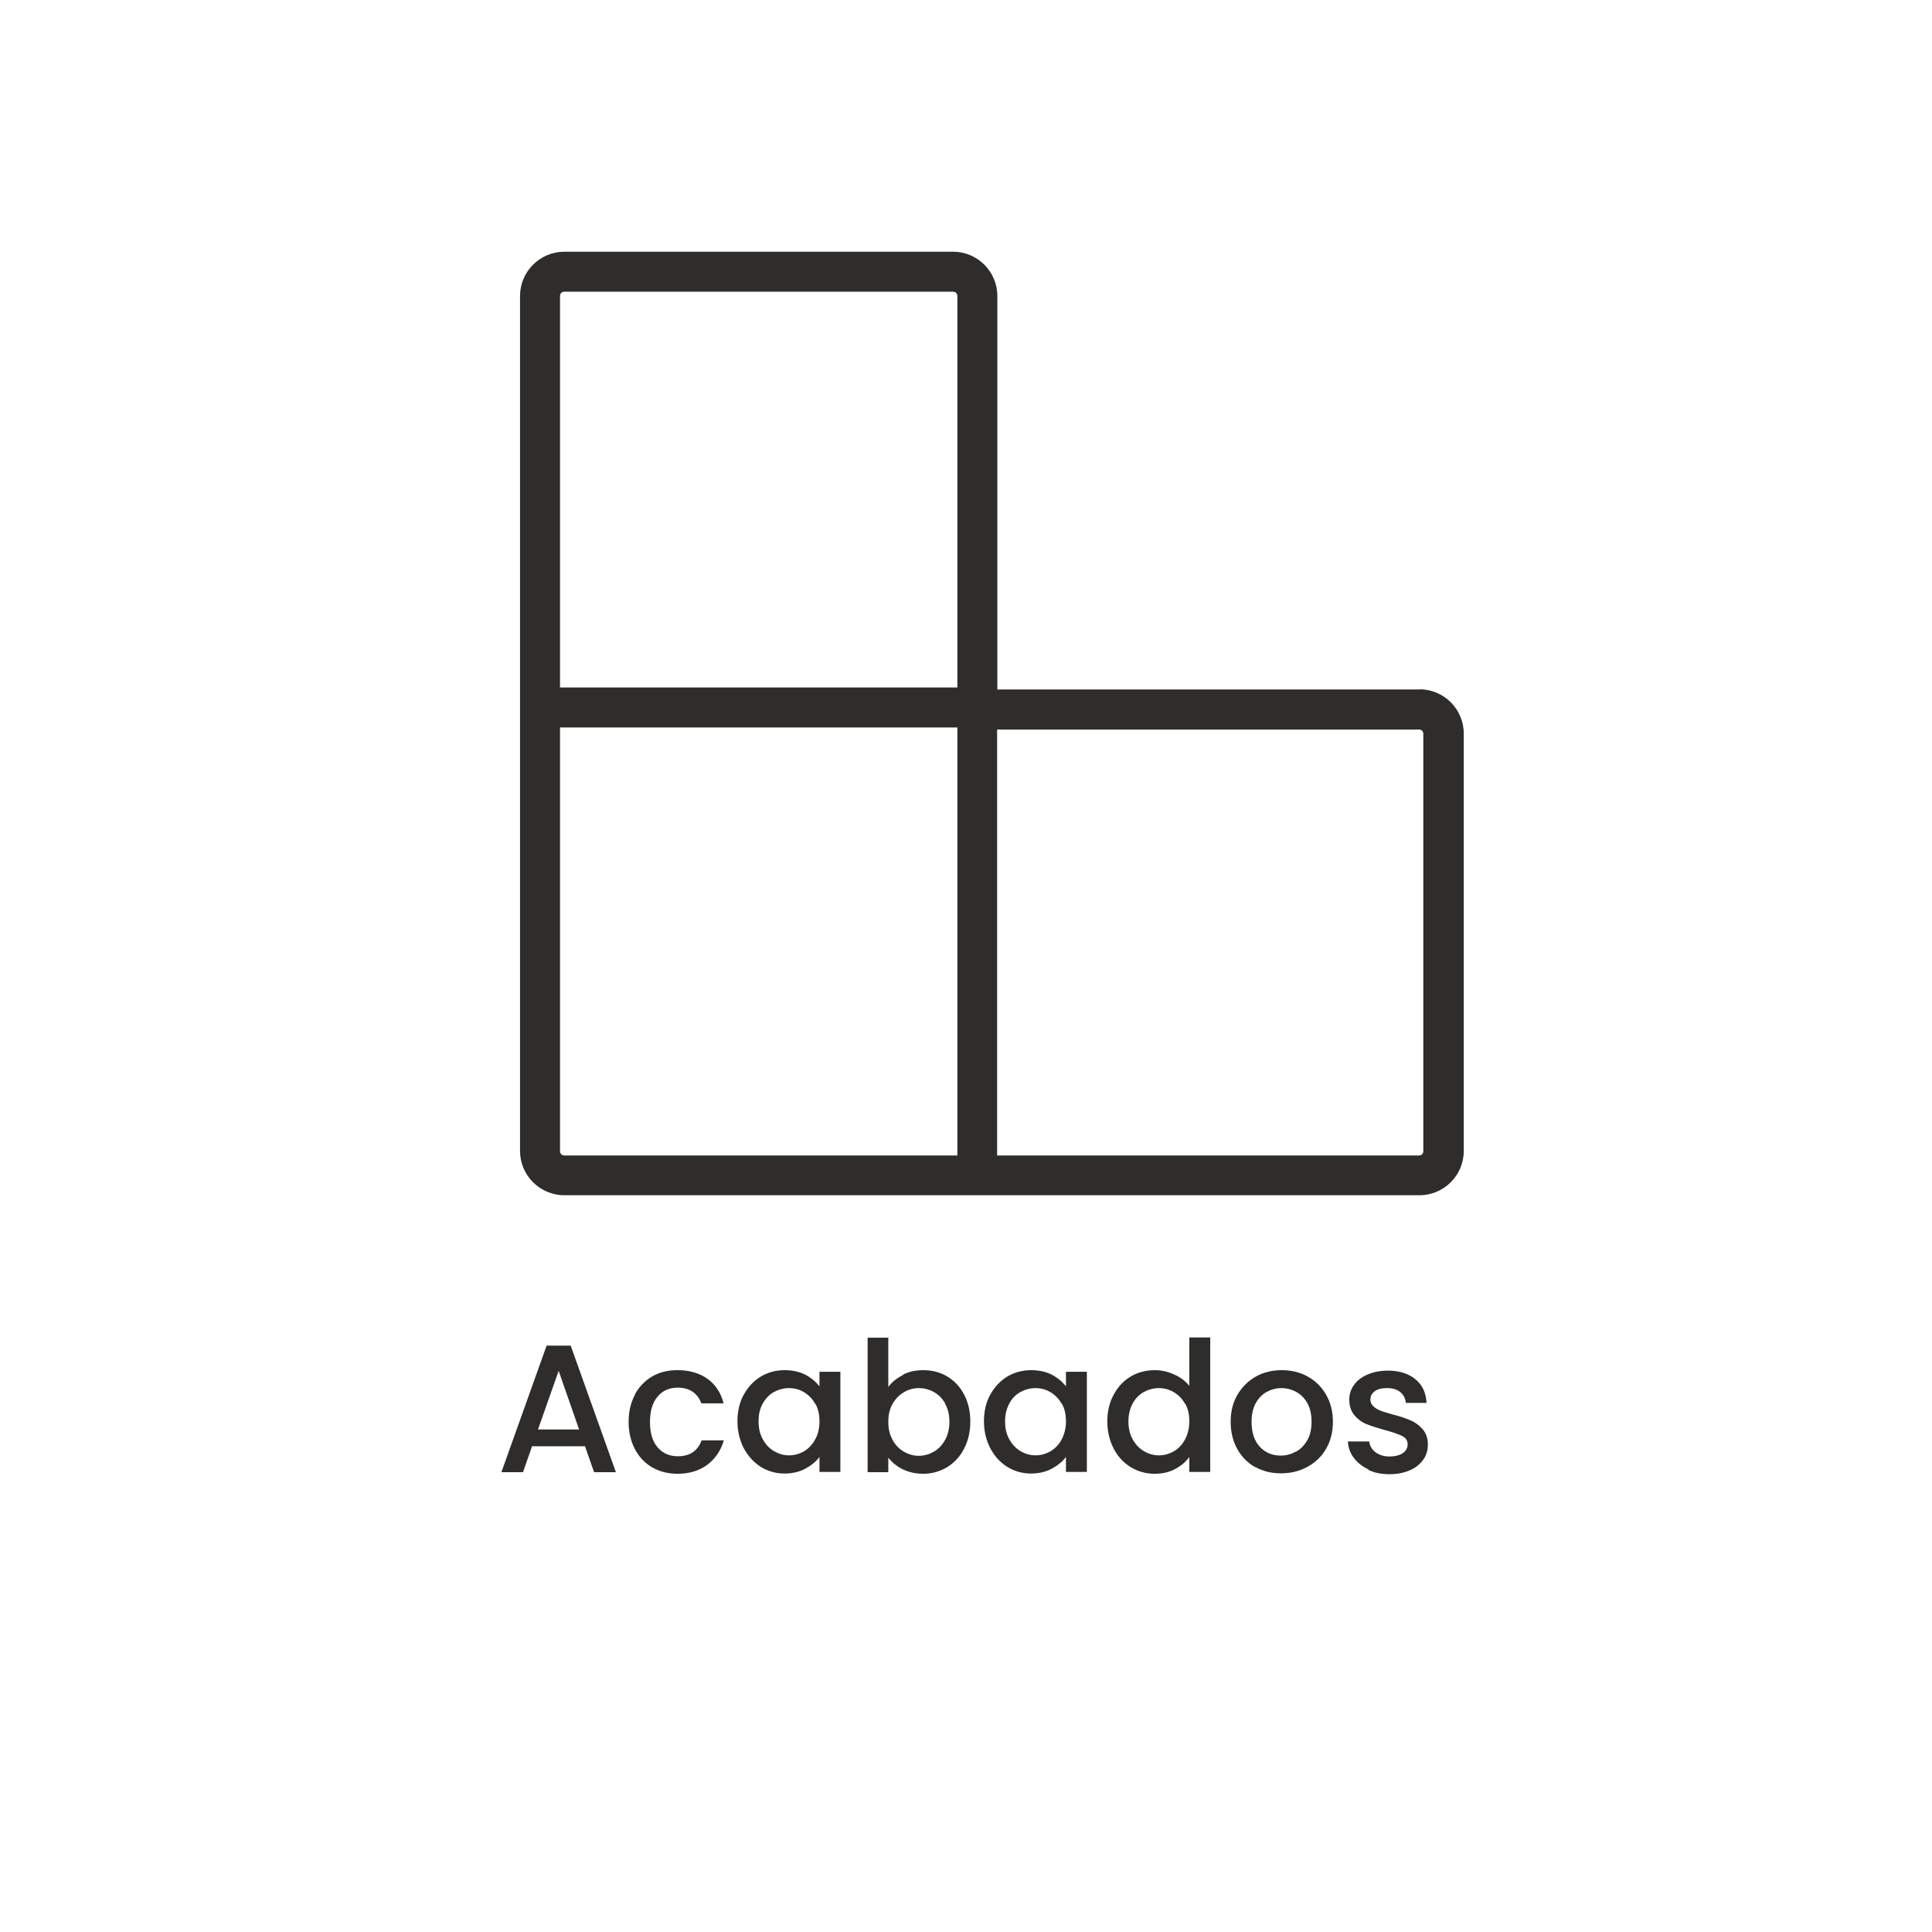 <?xml version="1.0" encoding="UTF-8"?>
<svg id="Capa_2" data-name="Capa 2" xmlns="http://www.w3.org/2000/svg" viewBox="0 0 85.04 85.04">
  <defs>
    <style>
      .cls-1 {
        fill: #2e2d2c;
      }

      .cls-2 {
        fill: none;
      }
    </style>
  </defs>
  <g id="Capa_2-2" data-name="Capa 2">
    <g>
      <circle class="cls-2" cx="42.52" cy="42.52" r="42.52"/>
      <path class="cls-1" d="M62.48,30.35h-18.58V13.03c0-1.07-.87-1.95-1.95-1.95H24.84c-1.07,0-1.95,.87-1.95,1.95V50.66c0,1.07,.87,1.95,1.95,1.95H62.48c1.07,0,1.95-.87,1.95-1.95v-18.37c0-1.07-.87-1.95-1.95-1.95Zm-37.84,1.67h17.5v18.84H24.84c-.11,0-.19-.08-.19-.19v-18.65Zm.19-19.18h17.12c.11,0,.19,.08,.19,.19V30.26H24.65V13.03c0-.11,.08-.19,.19-.19Zm19.06,19.27h18.57c.11,0,.19,.08,.19,.19v18.37c0,.11-.08,.19-.19,.19h-18.57v-18.76Z"/>
      <g>
        <path class="cls-1" d="M25.75,63.66h-2.33l-.4,1.14h-.95l1.99-5.57h1.06l1.99,5.57h-.96l-.4-1.14Zm-.26-.74l-.9-2.58-.91,2.58h1.82Z"/>
        <path class="cls-1" d="M27.94,61.39c.18-.34,.44-.61,.76-.8s.7-.28,1.12-.28c.53,0,.97,.13,1.32,.38,.35,.25,.59,.61,.71,1.08h-.98c-.08-.22-.21-.39-.38-.51-.18-.12-.4-.18-.66-.18-.37,0-.67,.13-.89,.4-.22,.26-.33,.63-.33,1.11s.11,.85,.33,1.11,.52,.4,.89,.4c.53,0,.88-.23,1.05-.7h.98c-.13,.45-.37,.8-.72,1.07-.35,.26-.79,.4-1.31,.4-.42,0-.79-.09-1.12-.28s-.58-.46-.76-.8c-.18-.34-.28-.74-.28-1.2s.09-.85,.28-1.2Z"/>
        <path class="cls-1" d="M32.74,61.39c.18-.34,.44-.61,.75-.8,.32-.19,.67-.28,1.05-.28,.35,0,.65,.07,.91,.2,.26,.14,.46,.31,.62,.51v-.64h.92v4.41h-.92v-.66c-.15,.21-.37,.38-.63,.52s-.57,.21-.91,.21c-.38,0-.73-.1-1.04-.29-.31-.2-.56-.47-.75-.82-.18-.35-.28-.75-.28-1.19s.09-.83,.28-1.18Zm3.14,.4c-.12-.22-.29-.39-.49-.51s-.42-.18-.66-.18-.45,.06-.66,.17c-.2,.11-.37,.28-.49,.5-.13,.22-.19,.48-.19,.79s.06,.57,.19,.8,.29,.4,.5,.52c.21,.12,.42,.18,.65,.18s.45-.06,.66-.18c.2-.12,.37-.29,.49-.52,.13-.23,.19-.49,.19-.8s-.06-.57-.19-.79Z"/>
        <path class="cls-1" d="M39.74,60.51c.27-.14,.57-.2,.9-.2,.39,0,.74,.09,1.06,.28,.31,.19,.56,.45,.74,.8,.18,.34,.27,.74,.27,1.18s-.09,.84-.27,1.19c-.18,.35-.43,.62-.75,.82-.32,.19-.67,.29-1.05,.29-.34,0-.64-.07-.91-.2-.26-.13-.47-.3-.63-.51v.64h-.91v-5.92h.91v2.17c.15-.21,.37-.39,.64-.52Zm1.86,1.26c-.13-.22-.29-.39-.5-.5-.21-.12-.43-.17-.66-.17s-.45,.06-.65,.18c-.21,.12-.37,.29-.5,.51-.13,.22-.19,.49-.19,.79s.06,.57,.19,.8c.12,.23,.29,.4,.5,.52,.21,.12,.42,.18,.65,.18s.45-.06,.66-.18c.21-.12,.37-.29,.5-.52s.19-.5,.19-.8-.06-.57-.19-.79Z"/>
        <path class="cls-1" d="M43.59,61.39c.18-.34,.44-.61,.75-.8,.32-.19,.67-.28,1.05-.28,.35,0,.65,.07,.91,.2,.26,.14,.46,.31,.62,.51v-.64h.92v4.41h-.92v-.66c-.16,.21-.37,.38-.63,.52-.27,.14-.57,.21-.91,.21-.38,0-.73-.1-1.04-.29-.32-.2-.56-.47-.75-.82-.18-.35-.28-.75-.28-1.19s.09-.83,.28-1.18Zm3.14,.4c-.12-.22-.29-.39-.49-.51-.2-.12-.42-.18-.66-.18s-.45,.06-.66,.17c-.2,.11-.37,.28-.49,.5-.12,.22-.19,.48-.19,.79s.06,.57,.19,.8,.29,.4,.5,.52c.21,.12,.42,.18,.65,.18s.45-.06,.66-.18c.2-.12,.37-.29,.49-.52s.19-.49,.19-.8-.06-.57-.19-.79Z"/>
        <path class="cls-1" d="M49.02,61.39c.18-.34,.43-.61,.75-.8,.32-.19,.67-.28,1.06-.28,.29,0,.57,.06,.85,.19,.28,.12,.5,.29,.67,.5v-2.13h.92v5.92h-.92v-.66c-.15,.21-.36,.39-.62,.53-.26,.14-.57,.21-.91,.21-.38,0-.73-.1-1.05-.29-.32-.2-.57-.47-.75-.82-.18-.35-.28-.75-.28-1.19s.09-.83,.28-1.18Zm3.14,.4c-.12-.22-.29-.39-.49-.51-.2-.12-.42-.18-.66-.18s-.45,.06-.66,.17c-.2,.11-.37,.28-.49,.5-.12,.22-.19,.48-.19,.79s.06,.57,.19,.8,.29,.4,.5,.52c.21,.12,.42,.18,.65,.18s.45-.06,.66-.18c.2-.12,.37-.29,.49-.52s.19-.49,.19-.8-.06-.57-.19-.79Z"/>
        <path class="cls-1" d="M55.25,64.58c-.34-.19-.6-.46-.79-.8-.19-.34-.29-.74-.29-1.2s.1-.85,.3-1.19,.47-.61,.81-.8c.34-.19,.72-.28,1.14-.28s.8,.09,1.14,.28c.34,.19,.61,.45,.81,.8s.3,.74,.3,1.19-.1,.85-.3,1.19c-.2,.35-.48,.61-.83,.8s-.73,.28-1.16,.28-.79-.09-1.13-.28Zm1.79-.68c.21-.11,.37-.28,.5-.5,.13-.22,.19-.5,.19-.82s-.06-.59-.18-.81c-.12-.22-.29-.39-.49-.5-.2-.11-.42-.17-.66-.17s-.45,.06-.65,.17c-.2,.11-.36,.28-.48,.5-.12,.22-.18,.49-.18,.81,0,.47,.12,.84,.36,1.1,.24,.26,.55,.39,.92,.39,.24,0,.46-.06,.66-.17Z"/>
        <path class="cls-1" d="M60.24,64.68c-.27-.12-.49-.3-.65-.51s-.25-.46-.26-.72h.94c.02,.19,.11,.34,.27,.47,.16,.12,.37,.19,.61,.19s.46-.05,.6-.15c.14-.1,.21-.23,.21-.38,0-.17-.08-.29-.24-.37s-.41-.17-.75-.26c-.33-.09-.6-.18-.81-.26-.21-.08-.39-.22-.54-.39-.15-.18-.23-.41-.23-.7,0-.23,.07-.45,.21-.64,.14-.2,.34-.35,.6-.46,.26-.11,.56-.17,.89-.17,.5,0,.91,.13,1.21,.38,.31,.25,.47,.6,.49,1.04h-.91c-.02-.2-.1-.35-.24-.47-.14-.12-.34-.18-.58-.18s-.42,.04-.55,.14-.19,.21-.19,.36c0,.12,.04,.22,.13,.3,.08,.08,.19,.14,.31,.19,.12,.05,.3,.1,.54,.17,.32,.08,.58,.17,.79,.26s.38,.22,.53,.39,.23,.4,.23,.68c0,.25-.07,.48-.21,.67s-.33,.35-.59,.46c-.25,.11-.55,.17-.89,.17s-.66-.06-.93-.19Z"/>
      </g>
    </g>
  </g>
</svg>
